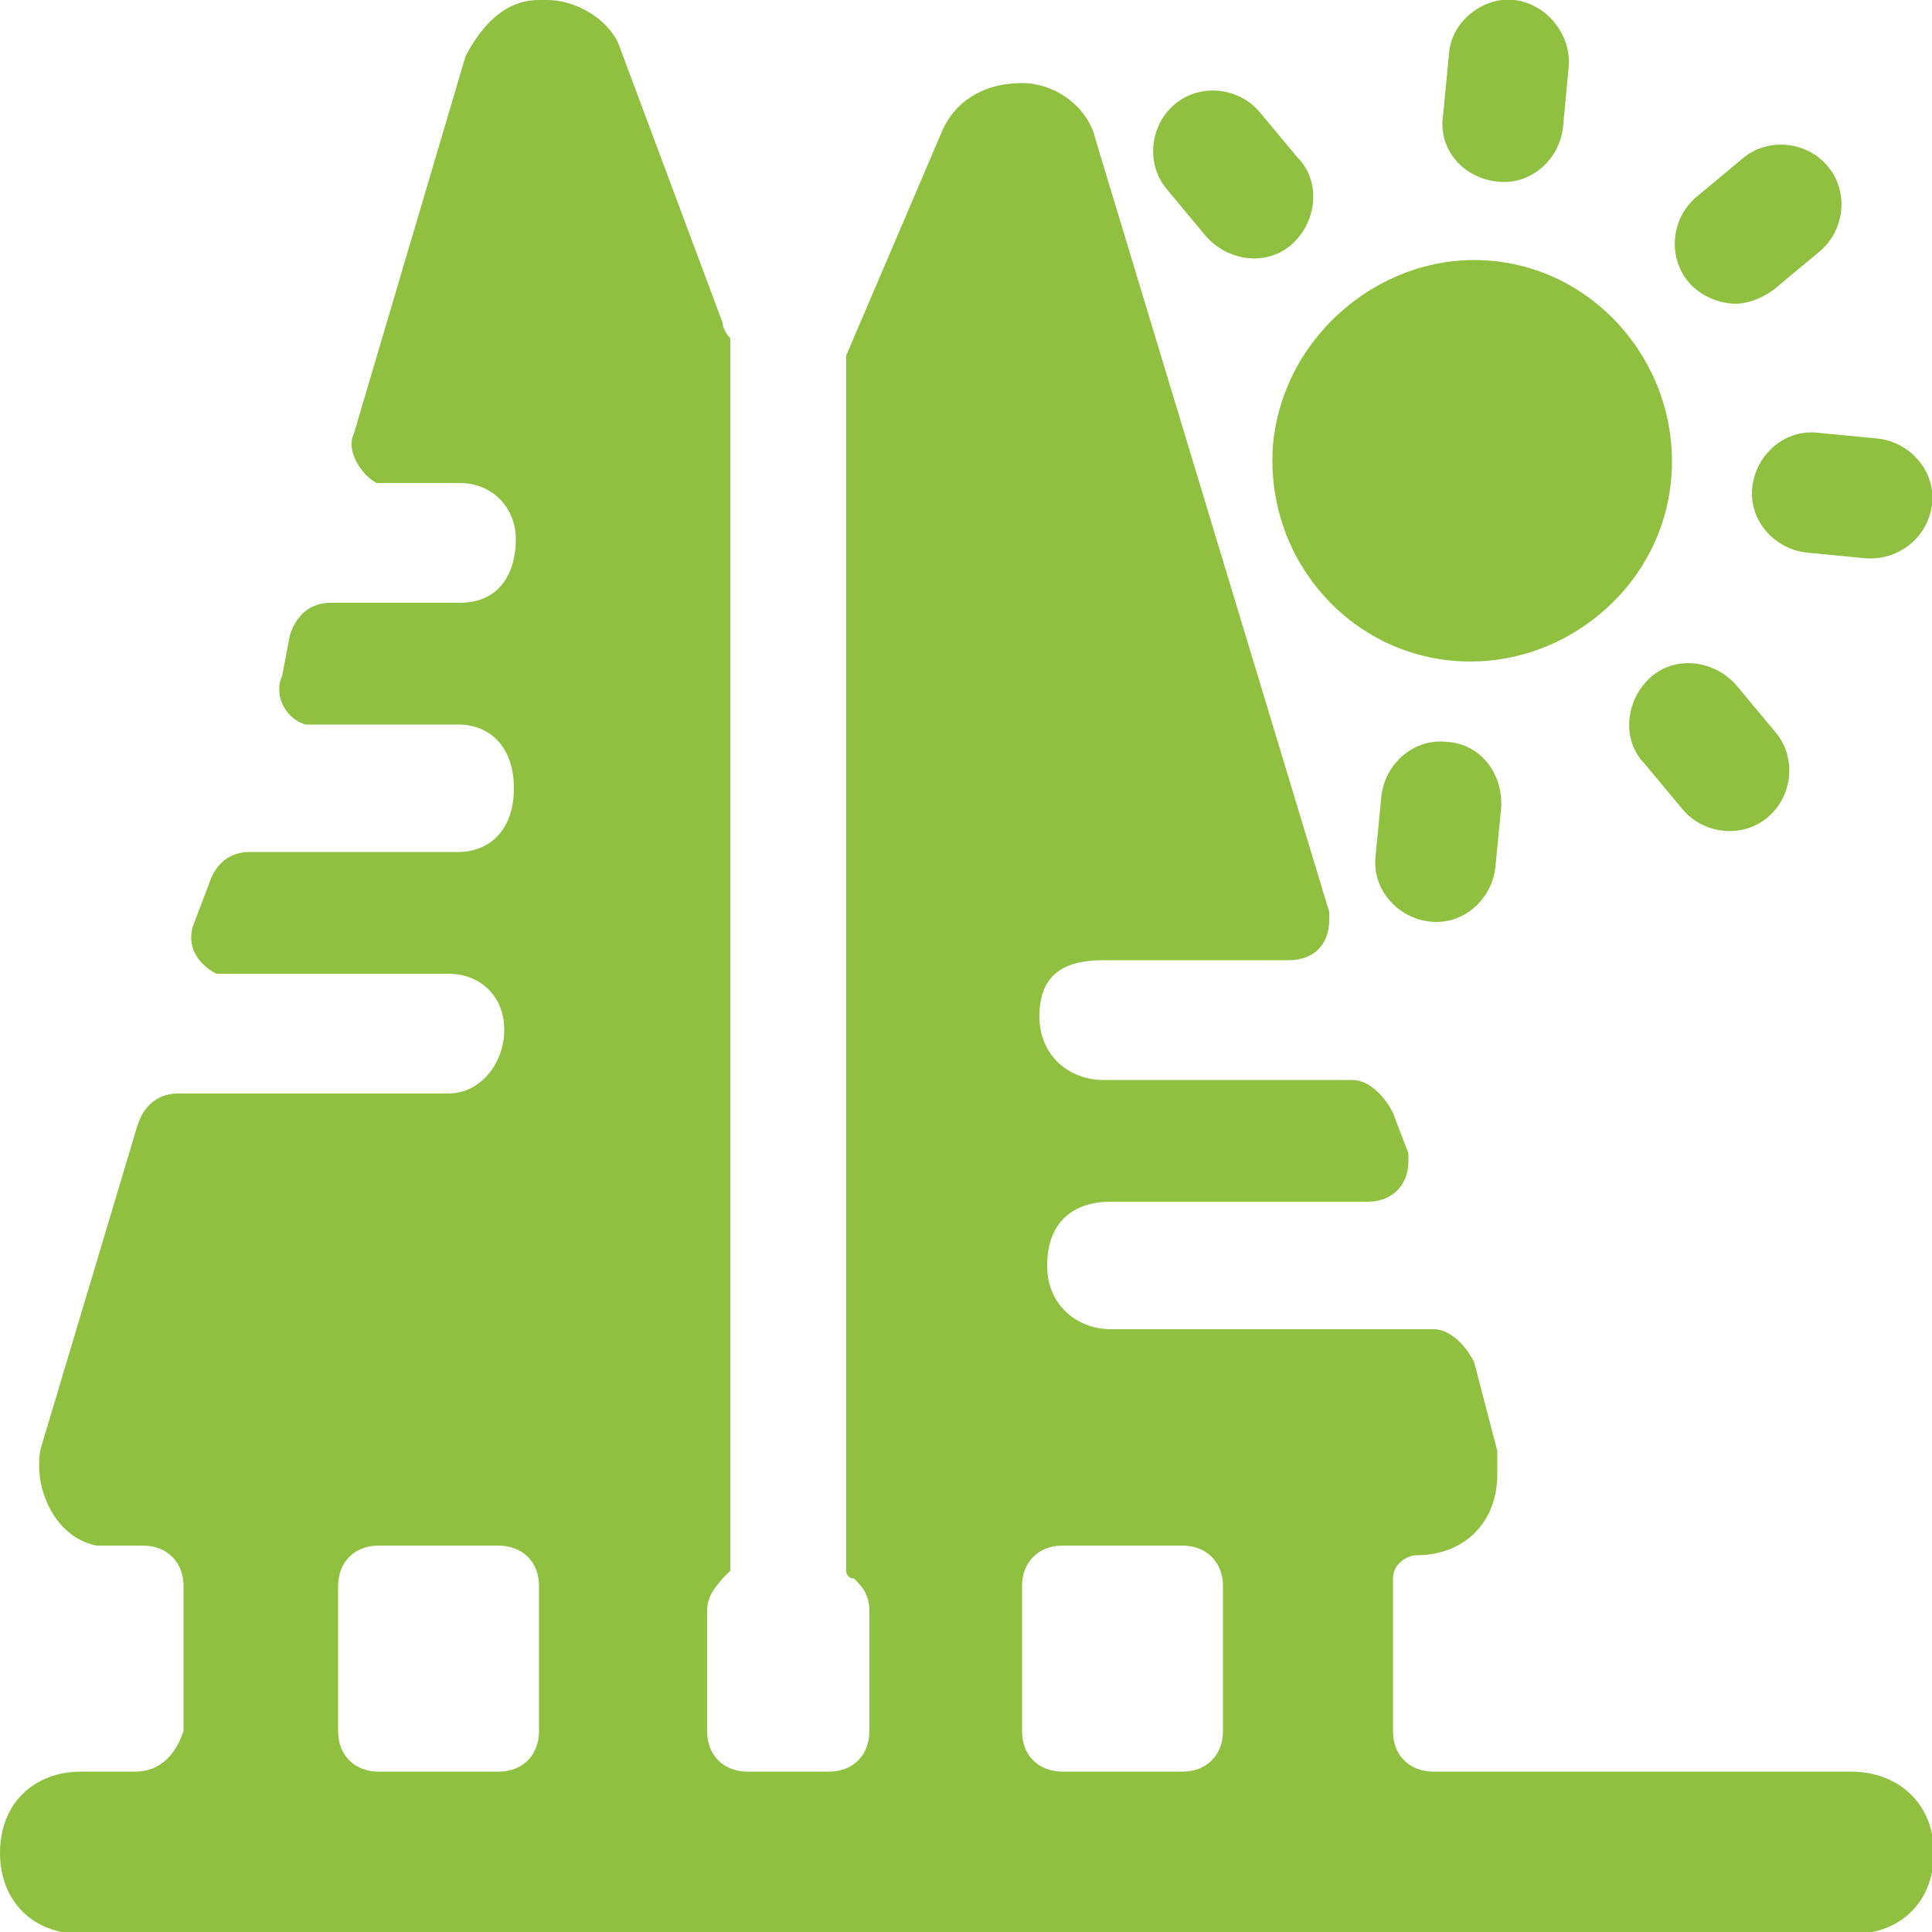 <?xml version="1.0" encoding="utf-8"?>
<!-- Generator: Adobe Illustrator 24.2.1, SVG Export Plug-In . SVG Version: 6.00 Build 0)  -->
<svg version="1.1" id="Layer_1" xmlns="http://www.w3.org/2000/svg" xmlns:xlink="http://www.w3.org/1999/xlink" x="0px" y="0px"
	 viewBox="0 0 100 100" style="enable-background:new 0 0 100 100;" xml:space="preserve">
<style type="text/css">
	.st0{fill:#8fc03f;}
	.st1{fill:#8fc03f;}
</style>
<g>
	<path class="st0" d="M65.9,22.9c-0.5,5.8,3.7,10.8,9.3,11.3s10.8-3.7,11.3-9.4c0.5-5.7-3.7-10.8-9.3-11.3
		C71.7,13,66.5,17.2,65.9,22.9z"/>
	<path class="st0" d="M77.5,9.4c1.7,0.2,3.2-1.1,3.4-2.8l0.3-3.2C81.3,1.7,80,0.2,78.4,0S75.1,1.1,75,2.8l-0.3,3.1
		C74.4,7.7,75.7,9.2,77.5,9.4z"/>
	<path class="st0" d="M89.5,15.7c0.8,0.1,1.6-0.2,2.3-0.7l2.4-2c1.3-1.1,1.5-3.1,0.4-4.4s-3.1-1.5-4.4-0.4l-2.4,2
		c-1.3,1.1-1.5,3.1-0.4,4.4C87.9,15.2,88.7,15.6,89.5,15.7z"/>
	<path class="st0" d="M100,26.1c0.2-1.7-1.1-3.2-2.8-3.4l-3.1-0.3c-1.7-0.2-3.2,1.1-3.4,2.8c-0.2,1.7,1.1,3.2,2.8,3.4l3.1,0.3
		C98.3,29,99.8,27.8,100,26.1z"/>
	<path class="st0" d="M89.9,35.5c-1.1-1.3-3.1-1.6-4.4-0.5c-1.3,1.1-1.6,3.1-0.5,4.4l0.1,0.1l2,2.4c1.1,1.3,3.1,1.5,4.4,0.4
		c1.3-1.1,1.5-3.1,0.4-4.4L89.9,35.5z"/>
	<path class="st0" d="M74.9,38.4c-1.7-0.2-3.2,1.1-3.4,2.8l-0.3,3.1c-0.2,1.7,1.1,3.2,2.8,3.4c1.7,0.2,3.2-1.1,3.4-2.8l0.3-3.1
		C77.8,40,76.6,38.5,74.9,38.4z"/>
	<path class="st0" d="M62.4,12.2c1.1,1.3,3.1,1.6,4.4,0.5c1.3-1.1,1.6-3.1,0.5-4.4l-0.1-0.1l-2-2.4c-1.1-1.3-3.1-1.5-4.4-0.4
		c-1.3,1.1-1.5,3.1-0.4,4.4L62.4,12.2z"/>
</g>
<path class="st1" d="M95.8,91.7H74.2c-1.2,0-2.1-0.8-2.1-2.1v-7.9c0-0.8,0.8-1.2,1.2-1.2c2.5,0,4.2-1.7,4.2-4.2c0-0.4,0-0.8,0-1.2
	l-1.2-4.6c-0.4-0.8-1.2-1.7-2.1-1.7H57.5c-1.7,0-3.3-1.2-3.3-3.3s1.2-3.3,3.3-3.3h13.3c1.2,0,2.1-0.8,2.1-2.1v-0.4l-0.8-2.1
	c-0.4-0.8-1.2-1.7-2.1-1.7H57.1c-1.7,0-3.3-1.2-3.3-3.3s1.2-2.9,3.3-2.9h9.6c1.3,0,2.1-0.8,2.1-2.1v-0.4l-12.1-40
	c-0.4-1.7-2.1-2.9-3.8-2.9S49.6,5,48.8,6.7l-5,11.7v0.8v62.1c0,0,0,0.4,0.4,0.4c0.4,0.4,0.8,0.8,0.8,1.7v6.2c0,1.2-0.8,2.1-2.1,2.1
	h-4.2c-1.2,0-2.1-0.8-2.1-2.1v-6.2c0-0.8,0.4-1.2,0.8-1.7l0.4-0.4V17.5c-0.4-0.4-0.4-0.8-0.4-0.8L32.1,2.5C31.7,1.2,30,0,28.3,0
	h-0.4c-1.7,0-2.9,1.2-3.8,2.9l-5.8,19.6c-0.4,0.8,0.4,2.1,1.2,2.5H20h3.8c1.7,0,2.9,1.3,2.9,2.9c0,1.7-0.8,3.3-2.9,3.3h-6.7
	c-0.8,0-1.7,0.4-2.1,1.7L14.6,35c-0.4,0.8,0,2.1,1.2,2.5h0.4h7.5c1.7,0,2.9,1.2,2.9,3.3s-1.2,3.3-2.9,3.3H12.9
	c-0.8,0-1.7,0.4-2.1,1.7L10,47.9c-0.4,1.2,0.4,2.1,1.2,2.5h0.8h11.2c1.7,0,2.9,1.2,2.9,2.9s-1.2,3.3-2.9,3.3H9.2
	c-0.8,0-1.7,0.4-2.1,1.7L2.1,75c-0.4,2.1,0.8,4.6,2.9,5h1.2h1.2c1.2,0,2.1,0.8,2.1,2.1v7.5c-0.4,1.2-1.2,2.1-2.5,2.1H4.2
	c-2.5,0-4.2,1.7-4.2,4.2s1.7,4.2,4.2,4.2h91.7c2.5,0,4.2-1.7,4.2-4.2S98.3,91.7,95.8,91.7z M27.9,89.6c0,1.2-0.8,2.1-2.1,2.1h-6.2
	c-1.2,0-2.1-0.8-2.1-2.1v-7.5c0-1.2,0.8-2.1,2.1-2.1h6.2c1.2,0,2.1,0.8,2.1,2.1V89.6z M63.3,89.6c0,1.2-0.8,2.1-2.1,2.1H55
	c-1.2,0-2.1-0.8-2.1-2.1v-7.5c0-1.2,0.8-2.1,2.1-2.1h6.2c1.2,0,2.1,0.8,2.1,2.1V89.6z"/>
</svg>
